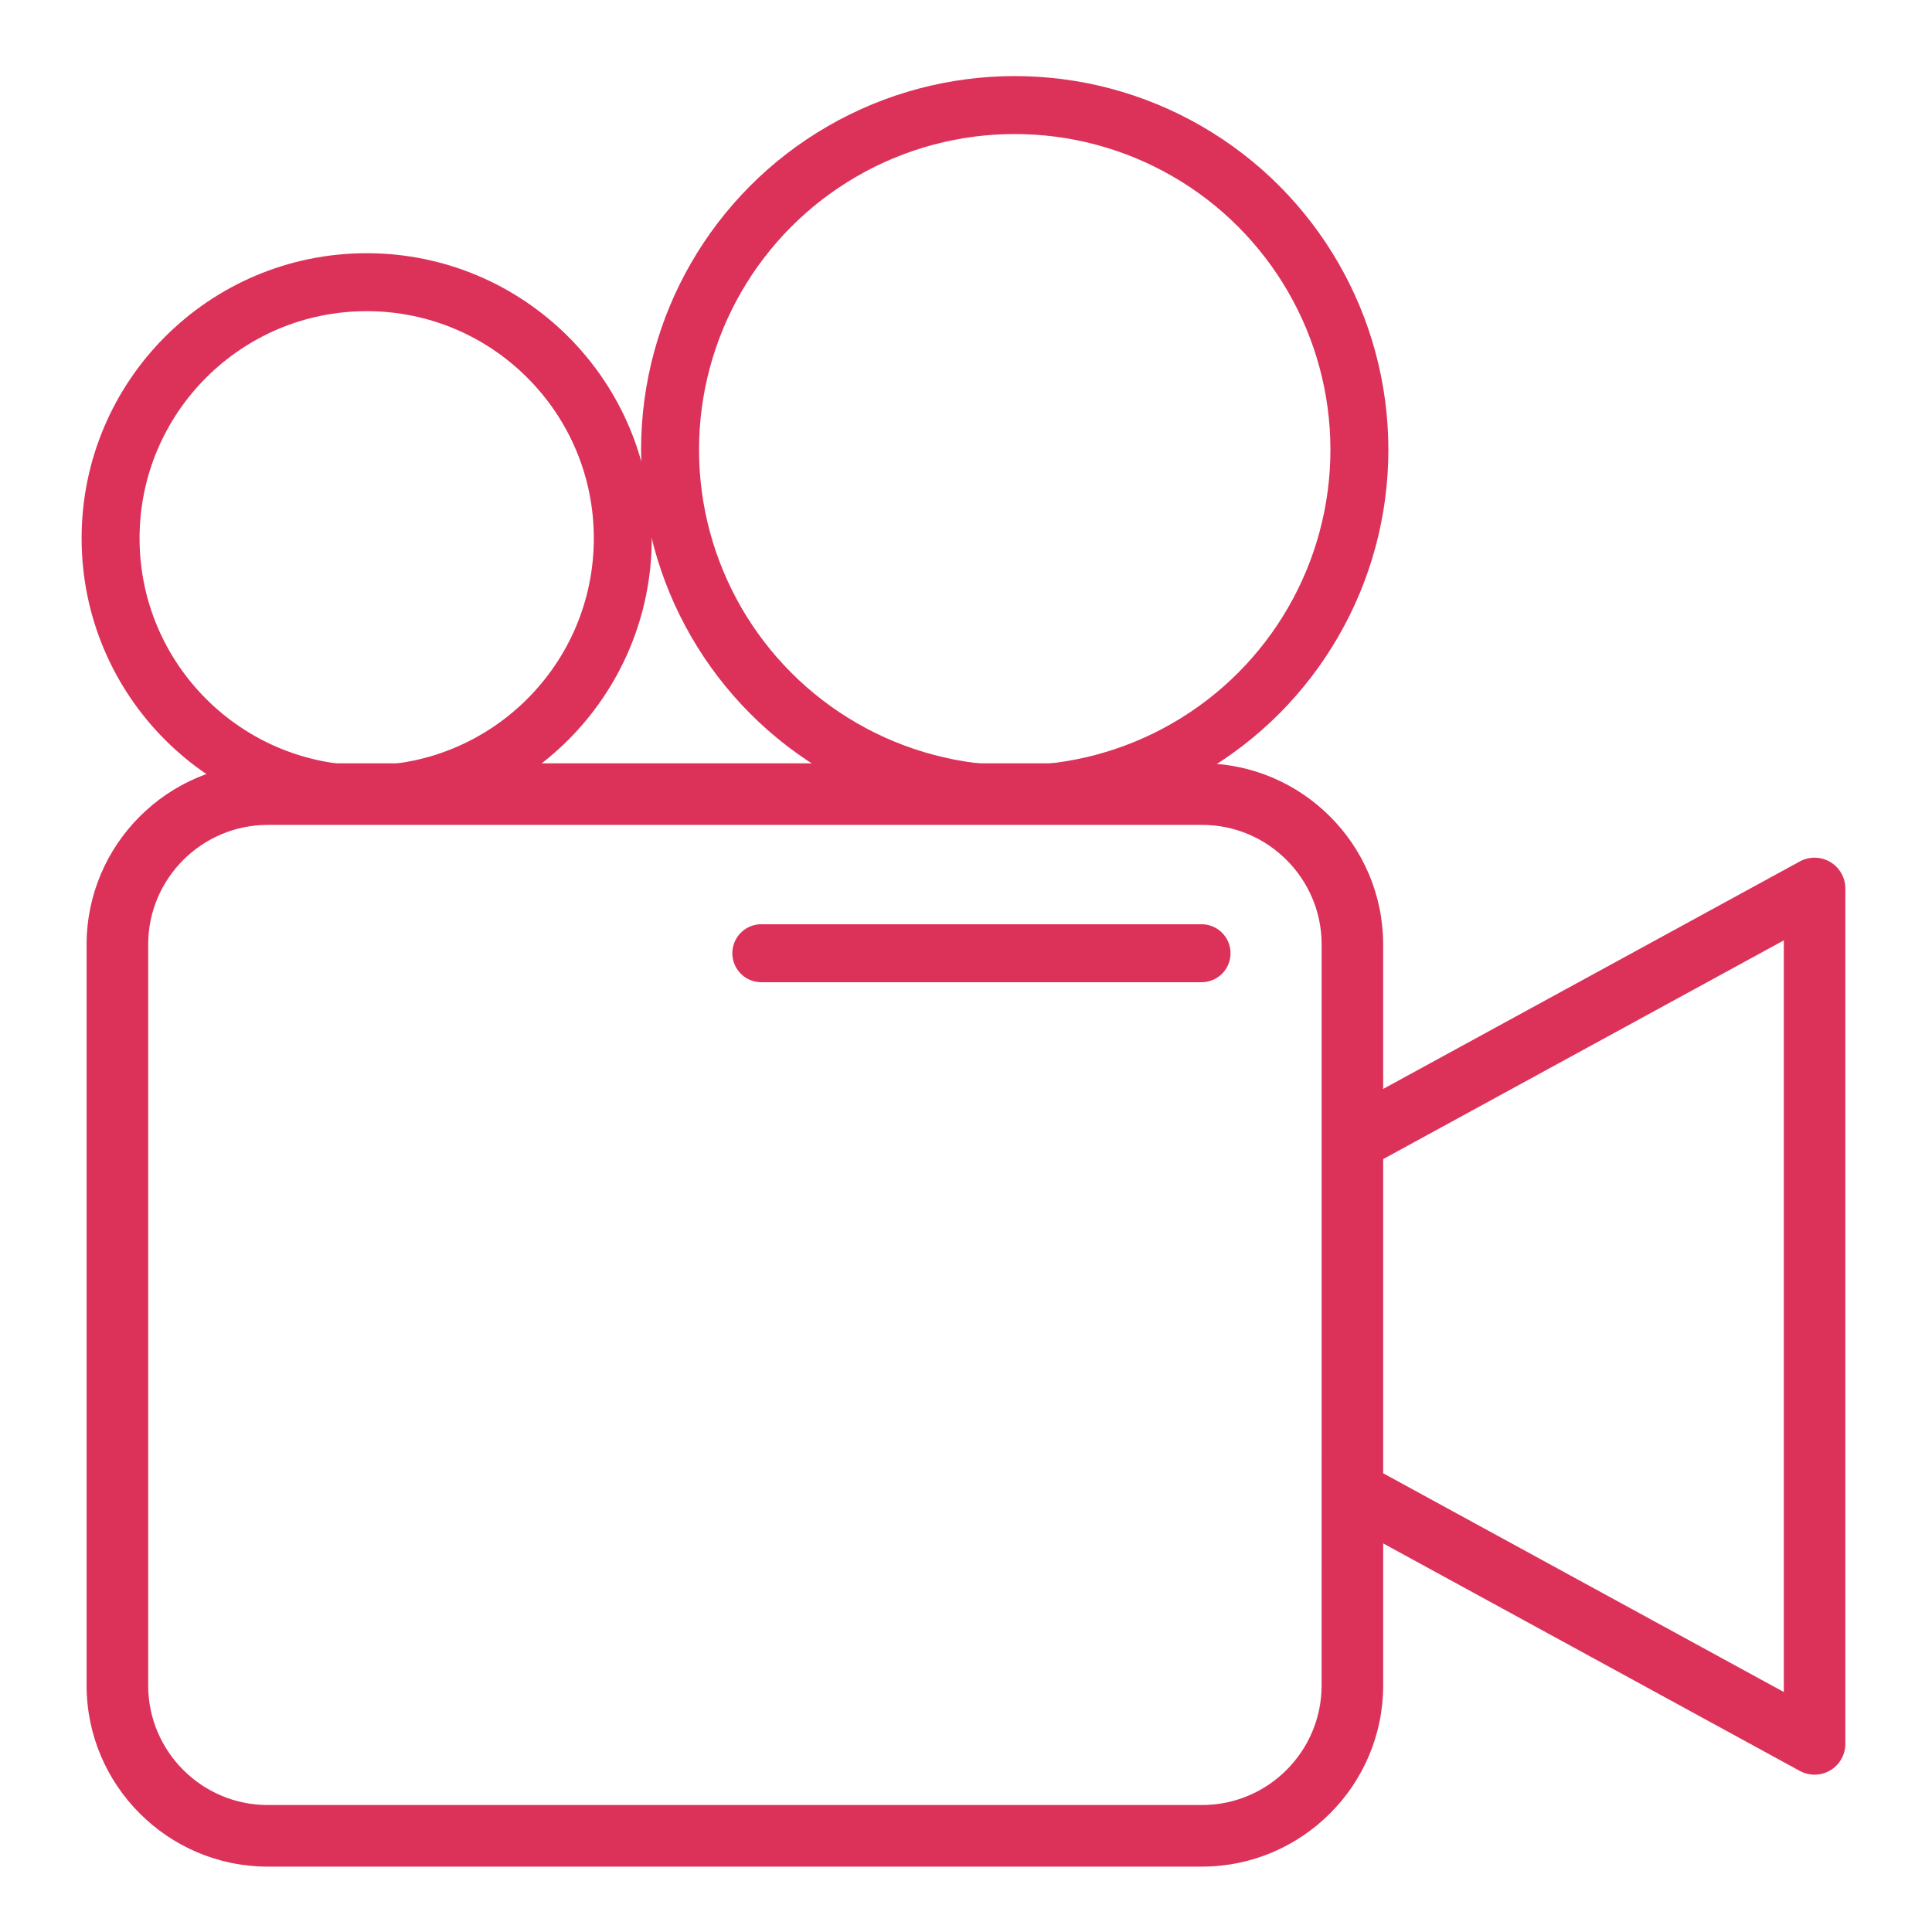 <?xml version="1.0" encoding="UTF-8" standalone="no"?>
<!-- Generator: Adobe Illustrator 26.0.1, SVG Export Plug-In . SVG Version: 6.00 Build 0)  -->

<svg
   version="1.1"
   id="Layer_1"
   x="0px"
   y="0px"
   viewBox="0 0 100 100"
   style="enable-background:new 0 0 100 100;"
   xml:space="preserve"
   sodipodi:docname="ikonki_kamery.svg"
   inkscape:version="1.1.1 (eb90963e84, 2021-10-02)"
   xmlns:inkscape="http://www.inkscape.org/namespaces/inkscape"
   xmlns:sodipodi="http://sodipodi.sourceforge.net/DTD/sodipodi-0.dtd"
   xmlns="http://www.w3.org/2000/svg"
   xmlns:svg="http://www.w3.org/2000/svg"><defs
   id="defs13" /><sodipodi:namedview
   id="namedview11"
   pagecolor="#ffffff"
   bordercolor="#666666"
   borderopacity="1.0"
   inkscape:pageshadow="2"
   inkscape:pageopacity="0.0"
   inkscape:pagecheckerboard="0"
   showgrid="false"
   inkscape:zoom="8.22"
   inkscape:cx="50.060827"
   inkscape:cy="50.060827"
   inkscape:window-width="1853"
   inkscape:window-height="1052"
   inkscape:window-x="67"
   inkscape:window-y="0"
   inkscape:window-maximized="1"
   inkscape:current-layer="Layer_1" />
<path
   d="M13.85,96.616c-5.159-0.006-9.362-4.209-9.368-9.368v-38.37c0.006-5.159,4.208-9.362,9.368-9.368h48.375  c5.159,0.006,9.362,4.208,9.367,9.368v7.485l21.566-11.775c0.233-0.127,0.498-0.195,0.763-0.195c0.286,0,0.567,0.077,0.814,0.224  c0.481,0.285,0.78,0.81,0.78,1.37v44.276c0,0.56-0.299,1.085-0.781,1.371c-0.246,0.146-0.527,0.223-0.812,0.223  c-0.266,0-0.53-0.067-0.764-0.194L71.593,79.887v7.36c-0.005,5.159-4.208,9.362-9.368,9.368h0H13.85z M13.85,42.697  c-3.403,0.004-6.176,2.777-6.18,6.18v38.371c0.004,3.403,2.777,6.176,6.18,6.18h48.375c3.405-0.004,6.177-2.776,6.181-6.18  l0.002-38.371c-0.004-3.404-2.777-6.176-6.18-6.181H13.85z M71.593,59.994v16.262L92.33,87.578V48.673L71.593,59.994z"
   id="path2"
   style="fill:#dc325a;fill-opacity:1" />
<circle
   style="fill:none;stroke:#dc325a;stroke-width:3;stroke-miterlimit:10;stroke-opacity:1"
   cx="18.98"
   cy="27.862"
   r="13.256"
   id="circle4" />
<circle
   style="fill:none;stroke:#dc325a;stroke-width:3;stroke-miterlimit:10;stroke-opacity:1"
   cx="52.522"
   cy="23.278"
   r="17.84"
   id="circle6" />
<line
   style="fill:#dc325a;stroke:#dc325a;stroke-width:3;stroke-linecap:round;stroke-linejoin:round;stroke-miterlimit:10;fill-opacity:1;stroke-opacity:1"
   x1="62.192"
   y1="49.339"
   x2="39.405"
   y2="49.339"
   id="line8" />
</svg>
